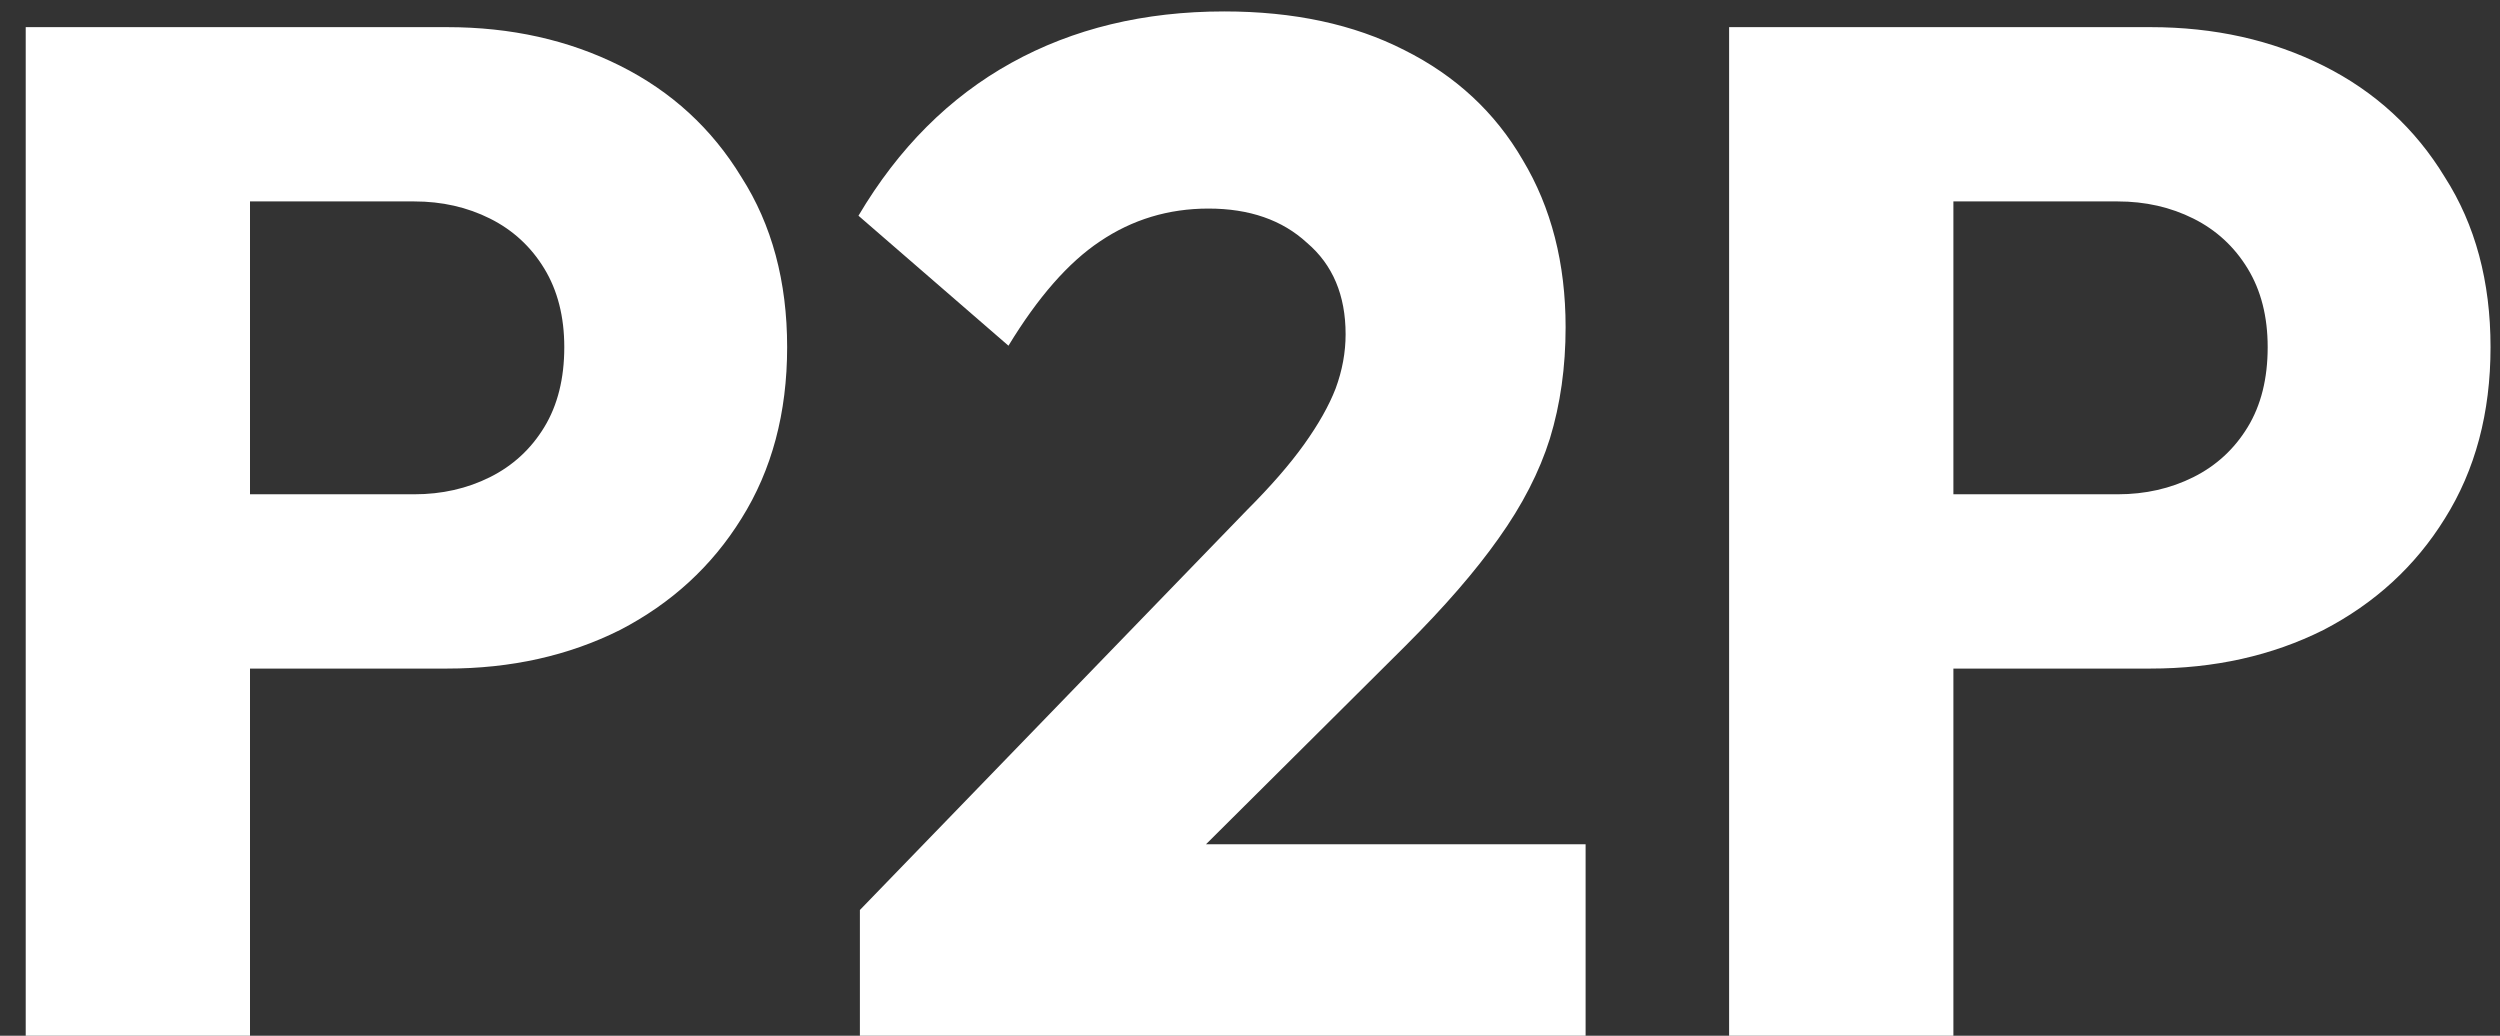 <svg xmlns="http://www.w3.org/2000/svg" fill="none" viewBox="0 0 70 29" height="29" width="70">
<rect x="0" y="0" width="70" height="29" fill="#333333" stroke="none"/>
<path fill="white" d="M5.52 18.72V13.84H11.6C12.373 13.84 13.08 13.68 13.72 13.36C14.36 13.04 14.867 12.573 15.24 11.96C15.613 11.347 15.8 10.6 15.8 9.72C15.8 8.867 15.613 8.133 15.24 7.52C14.867 6.907 14.36 6.44 13.72 6.12C13.08 5.8 12.373 5.64 11.6 5.64H5.52V0.76H12.52C14.307 0.76 15.92 1.12 17.36 1.84C18.8 2.56 19.933 3.6 20.76 4.96C21.613 6.293 22.04 7.88 22.04 9.72C22.04 11.56 21.613 13.16 20.76 14.52C19.933 15.853 18.8 16.893 17.36 17.64C15.92 18.36 14.307 18.72 12.52 18.72H5.52ZM0.72 29V0.76H7V29H0.72ZM24.077 25.48L34.917 14.28C35.584 13.613 36.117 13 36.517 12.44C36.917 11.88 37.211 11.36 37.397 10.88C37.584 10.373 37.677 9.867 37.677 9.36C37.677 8.267 37.317 7.413 36.597 6.8C35.904 6.16 34.984 5.84 33.837 5.84C32.717 5.84 31.704 6.147 30.797 6.76C29.917 7.347 29.064 8.32 28.237 9.68L24.037 6.04C25.157 4.147 26.584 2.72 28.317 1.76C30.05 0.8 32.037 0.32 34.277 0.32C36.224 0.32 37.904 0.68 39.317 1.4C40.757 2.12 41.864 3.147 42.637 4.48C43.437 5.813 43.837 7.373 43.837 9.16C43.837 10.28 43.691 11.32 43.397 12.28C43.104 13.213 42.624 14.147 41.957 15.08C41.317 15.987 40.45 16.987 39.357 18.08L31.837 25.56L24.077 25.48ZM24.077 29V25.48L29.397 23.64H44.397V29H24.077ZM53.215 18.72V13.84H59.295C60.069 13.84 60.775 13.68 61.415 13.36C62.055 13.04 62.562 12.573 62.935 11.96C63.309 11.347 63.495 10.6 63.495 9.72C63.495 8.867 63.309 8.133 62.935 7.52C62.562 6.907 62.055 6.44 61.415 6.12C60.775 5.8 60.069 5.64 59.295 5.64H53.215V0.76H60.215C62.002 0.76 63.615 1.12 65.055 1.84C66.495 2.56 67.629 3.6 68.455 4.96C69.309 6.293 69.735 7.88 69.735 9.72C69.735 11.56 69.309 13.16 68.455 14.52C67.629 15.853 66.495 16.893 65.055 17.64C63.615 18.36 62.002 18.72 60.215 18.72H53.215ZM48.415 29V0.76H54.695V29H48.415Z"></path>
</svg>
